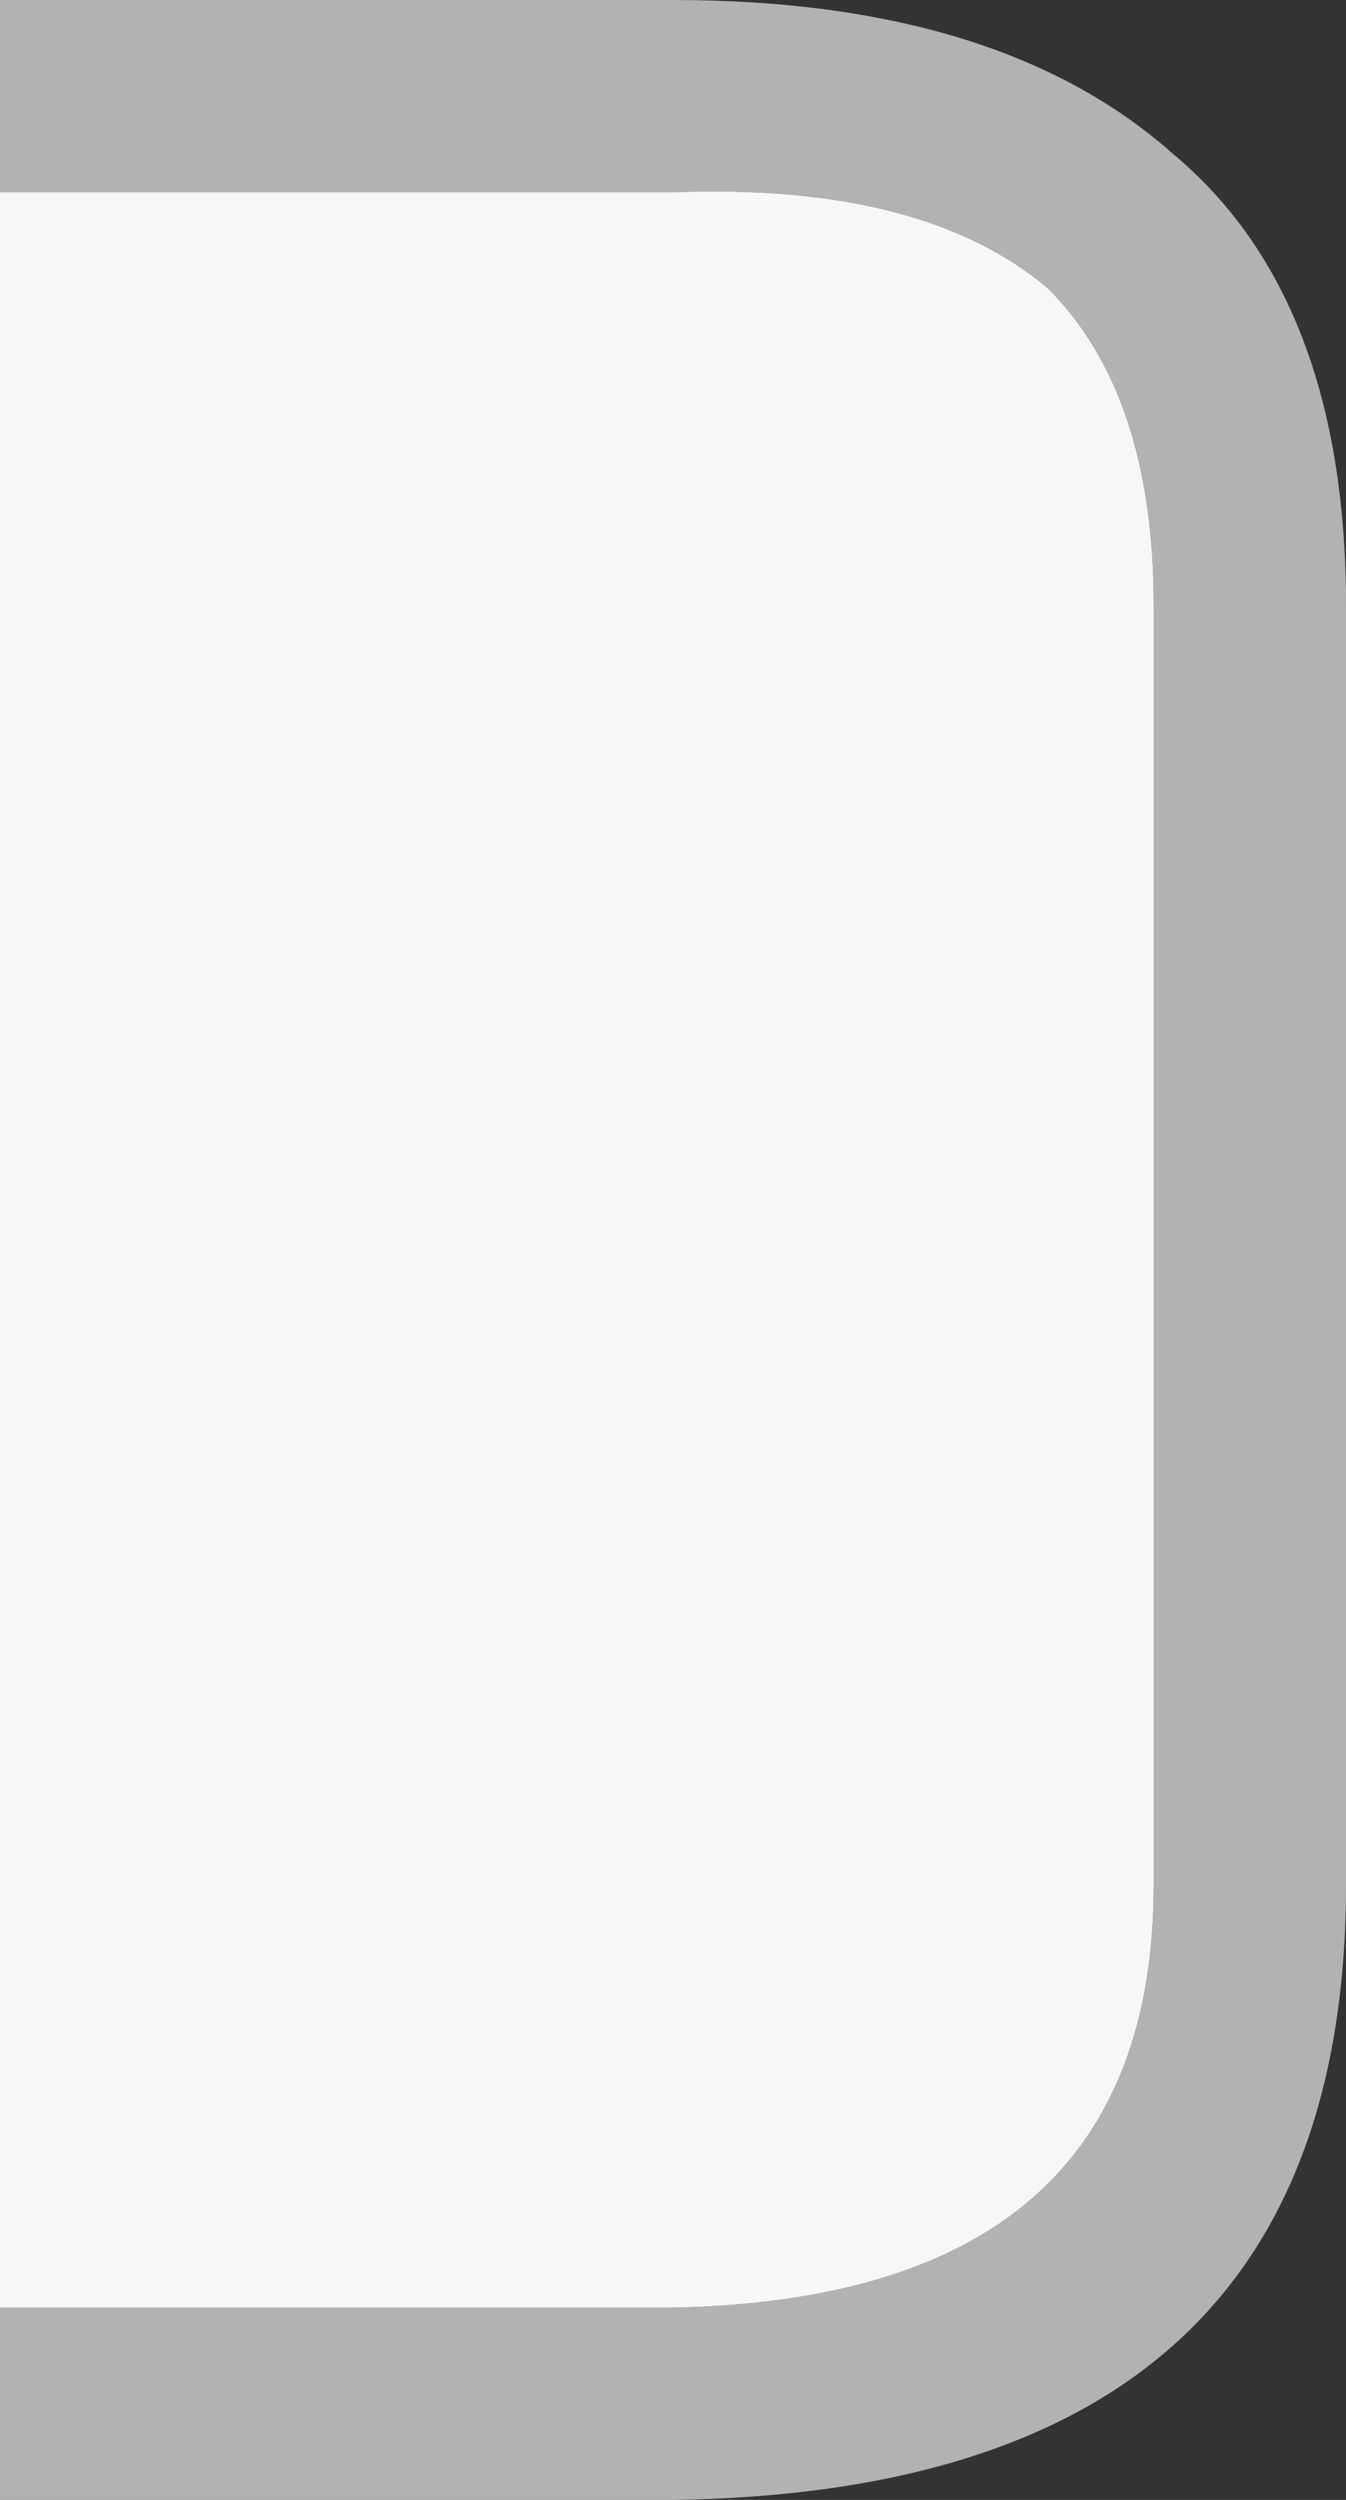 <?xml version="1.0" encoding="UTF-8" standalone="no"?>
<svg xmlns:xlink="http://www.w3.org/1999/xlink" height="13.0px" width="7.0px" xmlns="http://www.w3.org/2000/svg">
  <rect width="100%" height="100%" fill="#333333" stroke="none"/>
  <g transform="matrix(1.0, 0.0, 0.0, 1.0, 1.0, 0.0)">
    <path d="M-1.0 1.0 L-1.0 0.0 2.5 0.0 Q4.2 0.0 5.1 0.8 6.0 1.55 6.0 3.15 L6.0 9.8 Q6.0 12.95 2.5 13.0 L-1.0 13.0 -1.0 12.0 2.5 12.0 Q5.0 11.95 5.0 9.8 L5.0 3.15 Q5.0 2.05 4.45 1.5 3.8 0.95 2.5 1.0 L-1.0 1.0" fill="#b2b2b1" fill-rule="evenodd" stroke="none"/>
    <path d="M-1.0 1.0 L2.5 1.0 Q3.8 0.95 4.45 1.5 5.0 2.05 5.0 3.15 L5.0 9.8 Q5.0 11.95 2.5 12.0 L-1.0 12.0 -1.0 1.0" fill="#f7f7f7" fill-rule="evenodd" stroke="none"/>
  </g>
</svg>
